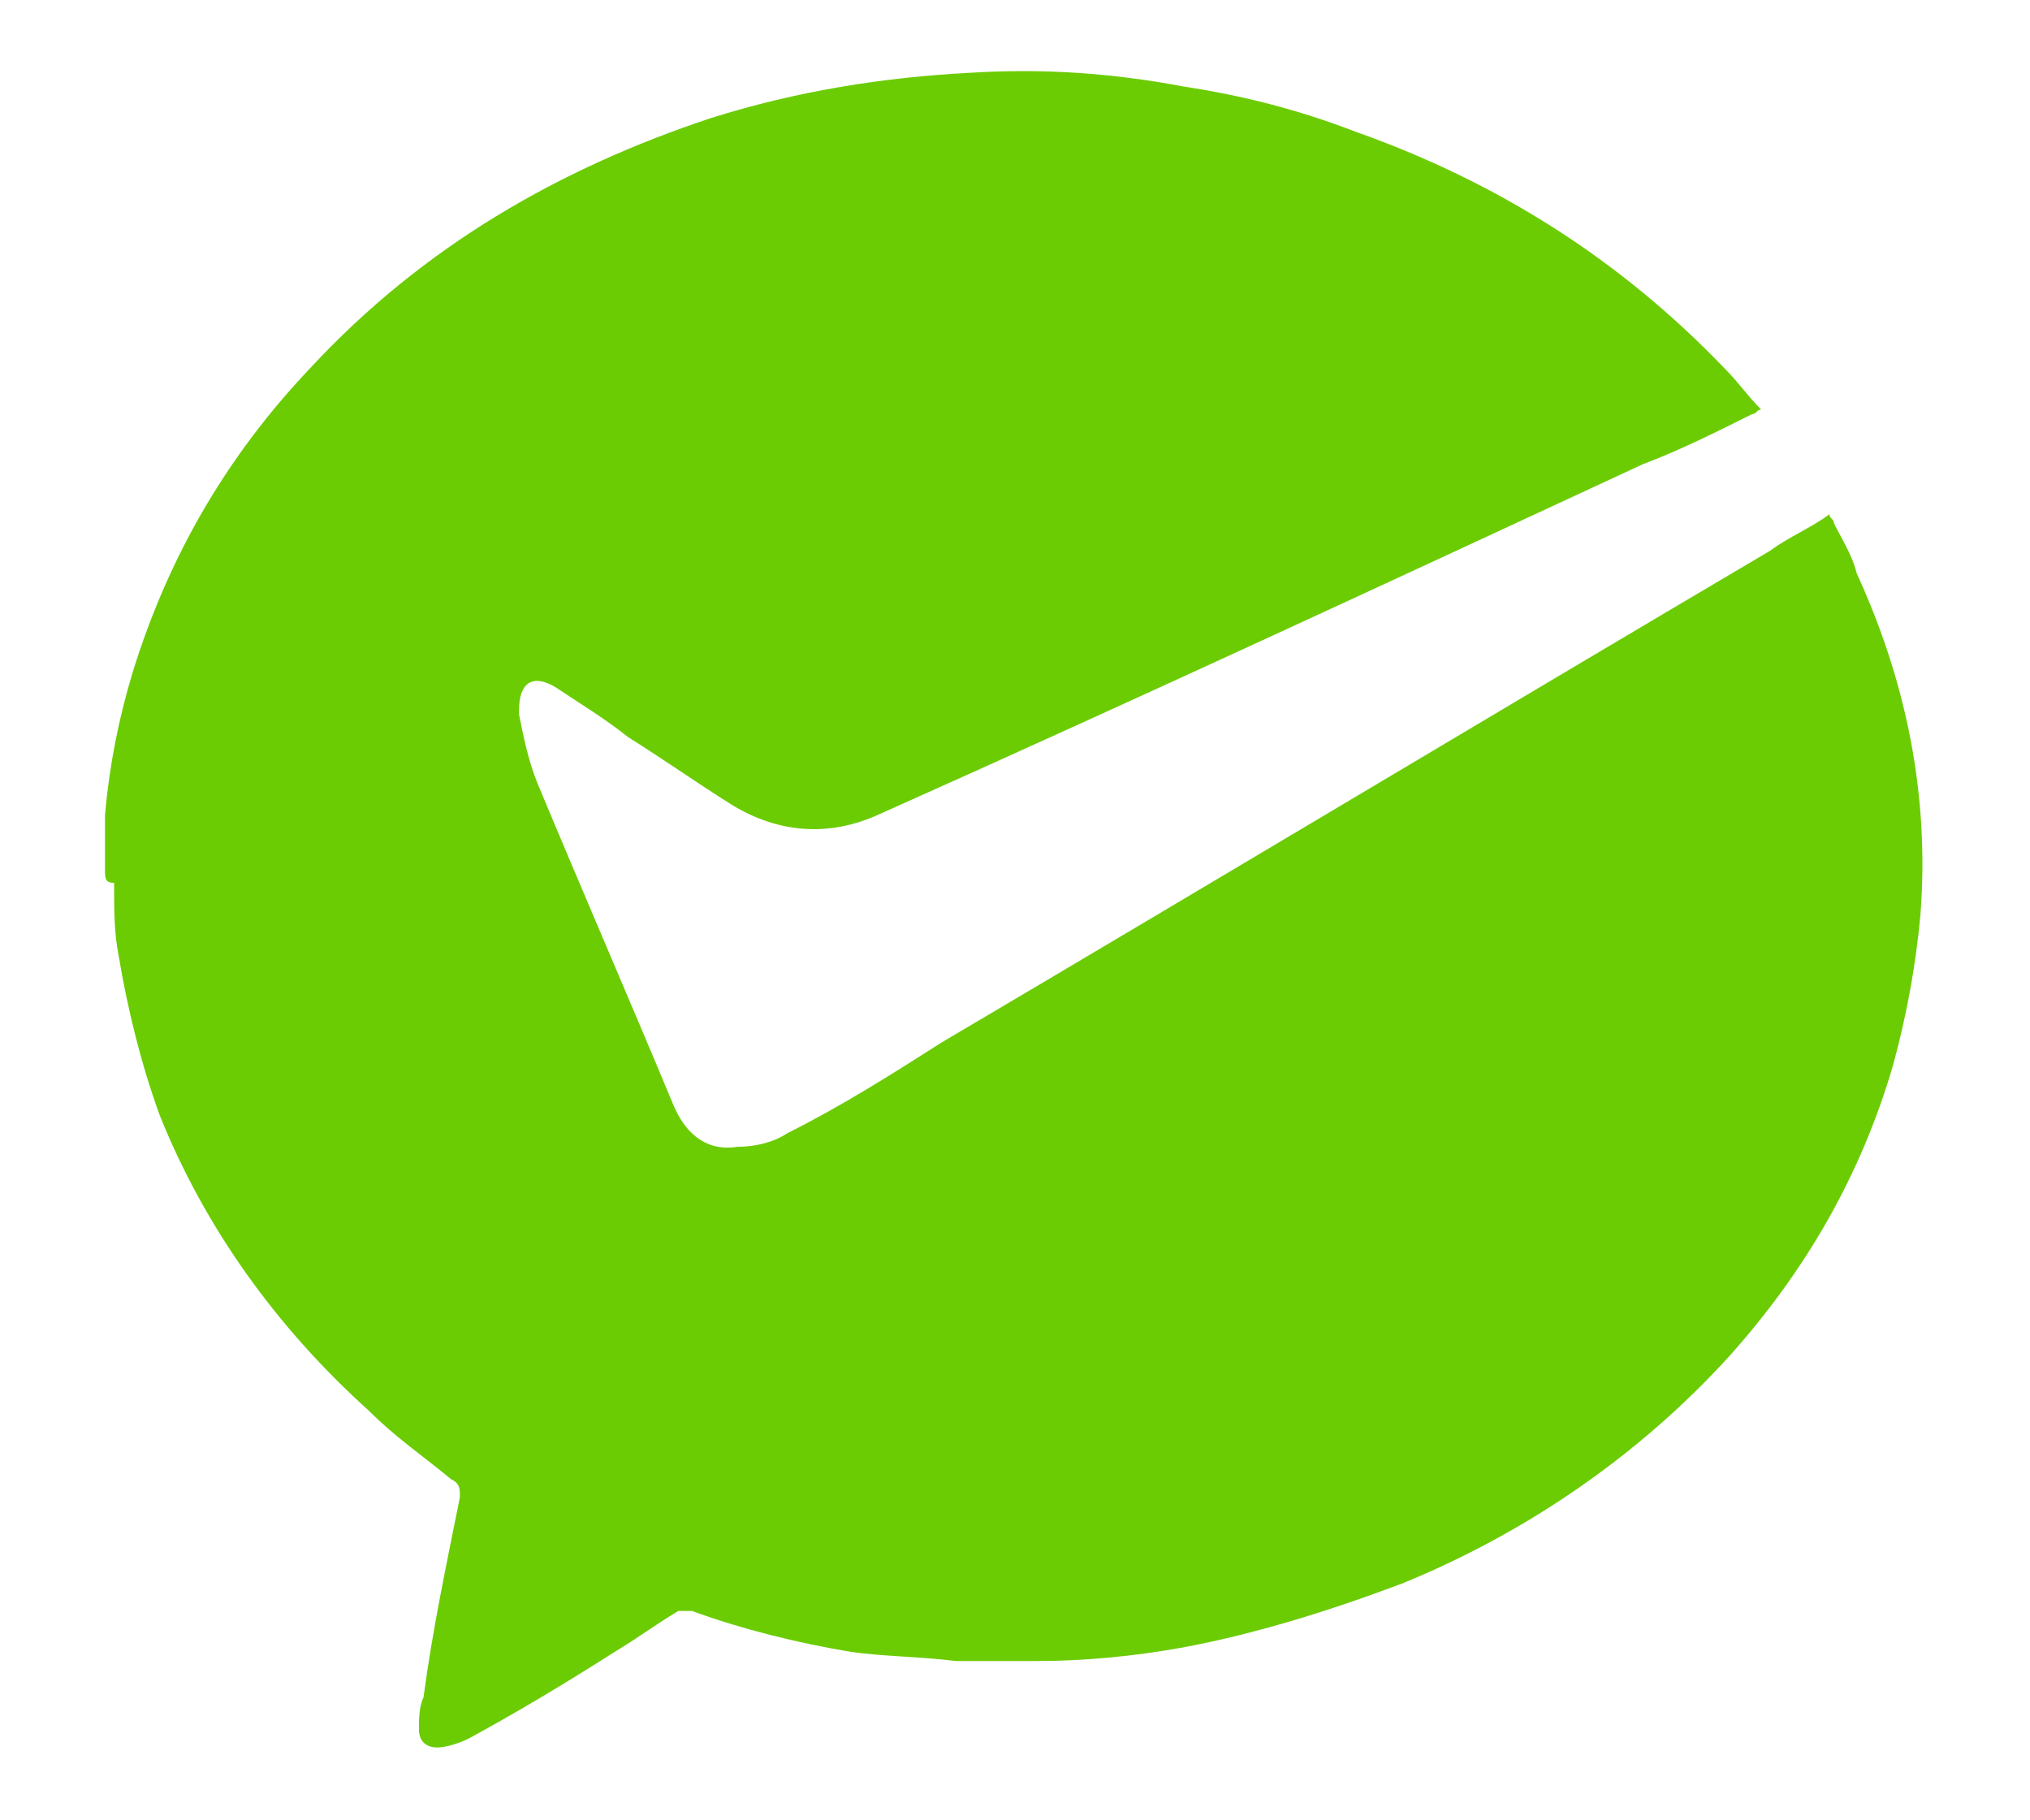 <?xml version="1.0" standalone="no"?><!DOCTYPE svg PUBLIC "-//W3C//DTD SVG 1.1//EN" "http://www.w3.org/Graphics/SVG/1.1/DTD/svg11.dtd"><svg t="1564047715494" class="icon" viewBox="0 0 1024 1024" version="1.1" xmlns="http://www.w3.org/2000/svg" p-id="4599" xmlns:xlink="http://www.w3.org/1999/xlink" width="29" height="26"><defs><style type="text/css"></style></defs><path d="M0 488.96v-30.72C2.56 430.08 7.68 404.48 15.36 378.88c20.48-66.56 53.76-122.88 99.84-171.52C179.2 138.24 256 94.72 340.48 66.56c48.64-15.36 97.28-23.04 145.92-25.6 40.96-2.56 79.36 0 120.32 7.68 33.28 5.12 64 12.8 97.28 25.6 79.36 28.16 148.48 71.68 207.36 133.12 7.68 7.68 12.8 15.36 20.48 23.04-2.56 0-2.56 2.56-5.12 2.56-20.48 10.24-40.96 20.48-61.44 28.16-143.36 66.56-286.72 133.12-430.08 197.12-28.16 12.8-56.32 10.24-81.92-5.12-20.48-12.8-38.4-25.6-58.88-38.4-12.8-10.24-25.6-17.92-40.96-28.16-12.8-7.68-20.48-2.56-20.48 12.8v2.56c2.56 12.8 5.12 25.6 10.24 38.4 25.6 61.44 51.2 120.32 76.8 181.76 7.68 17.92 20.48 25.6 35.84 23.04 10.24 0 20.48-2.56 28.16-7.68 30.72-15.36 58.88-33.28 87.04-51.2 156.16-92.16 309.76-184.32 465.92-276.48 10.24-7.68 23.04-12.8 33.28-20.48 0 2.56 2.56 2.56 2.56 5.12 5.12 10.24 10.24 17.92 12.8 28.16 28.16 61.44 40.96 125.44 35.84 192-2.56 28.16-7.68 56.32-15.36 84.48-17.92 61.44-48.64 115.2-92.16 163.84-51.2 56.32-115.2 99.84-184.32 128-40.96 15.36-81.92 28.16-122.88 35.84-28.16 5.12-56.32 7.68-81.92 7.68h-46.08c-20.48-2.56-40.96-2.56-58.88-5.12-30.72-5.12-61.44-12.8-89.6-23.04H322.56c-12.8 7.68-23.04 15.36-35.84 23.04-28.16 17.92-53.76 33.28-81.92 48.64-5.12 2.56-12.8 5.12-17.92 5.12s-10.24-2.56-10.24-10.24c0-5.12 0-12.8 2.56-17.92 5.12-38.4 12.8-74.24 20.48-112.64 0-5.12 0-7.68-5.12-10.24-15.36-12.8-30.72-23.04-46.08-38.4-51.2-46.08-92.16-102.4-117.76-166.4C20.48 599.04 12.8 568.32 7.68 537.6c-2.56-12.8-2.56-25.6-2.56-40.96-5.12 0-5.12-2.56-5.12-7.68z" fill="#6BCC03" p-id="4600"></path></svg>